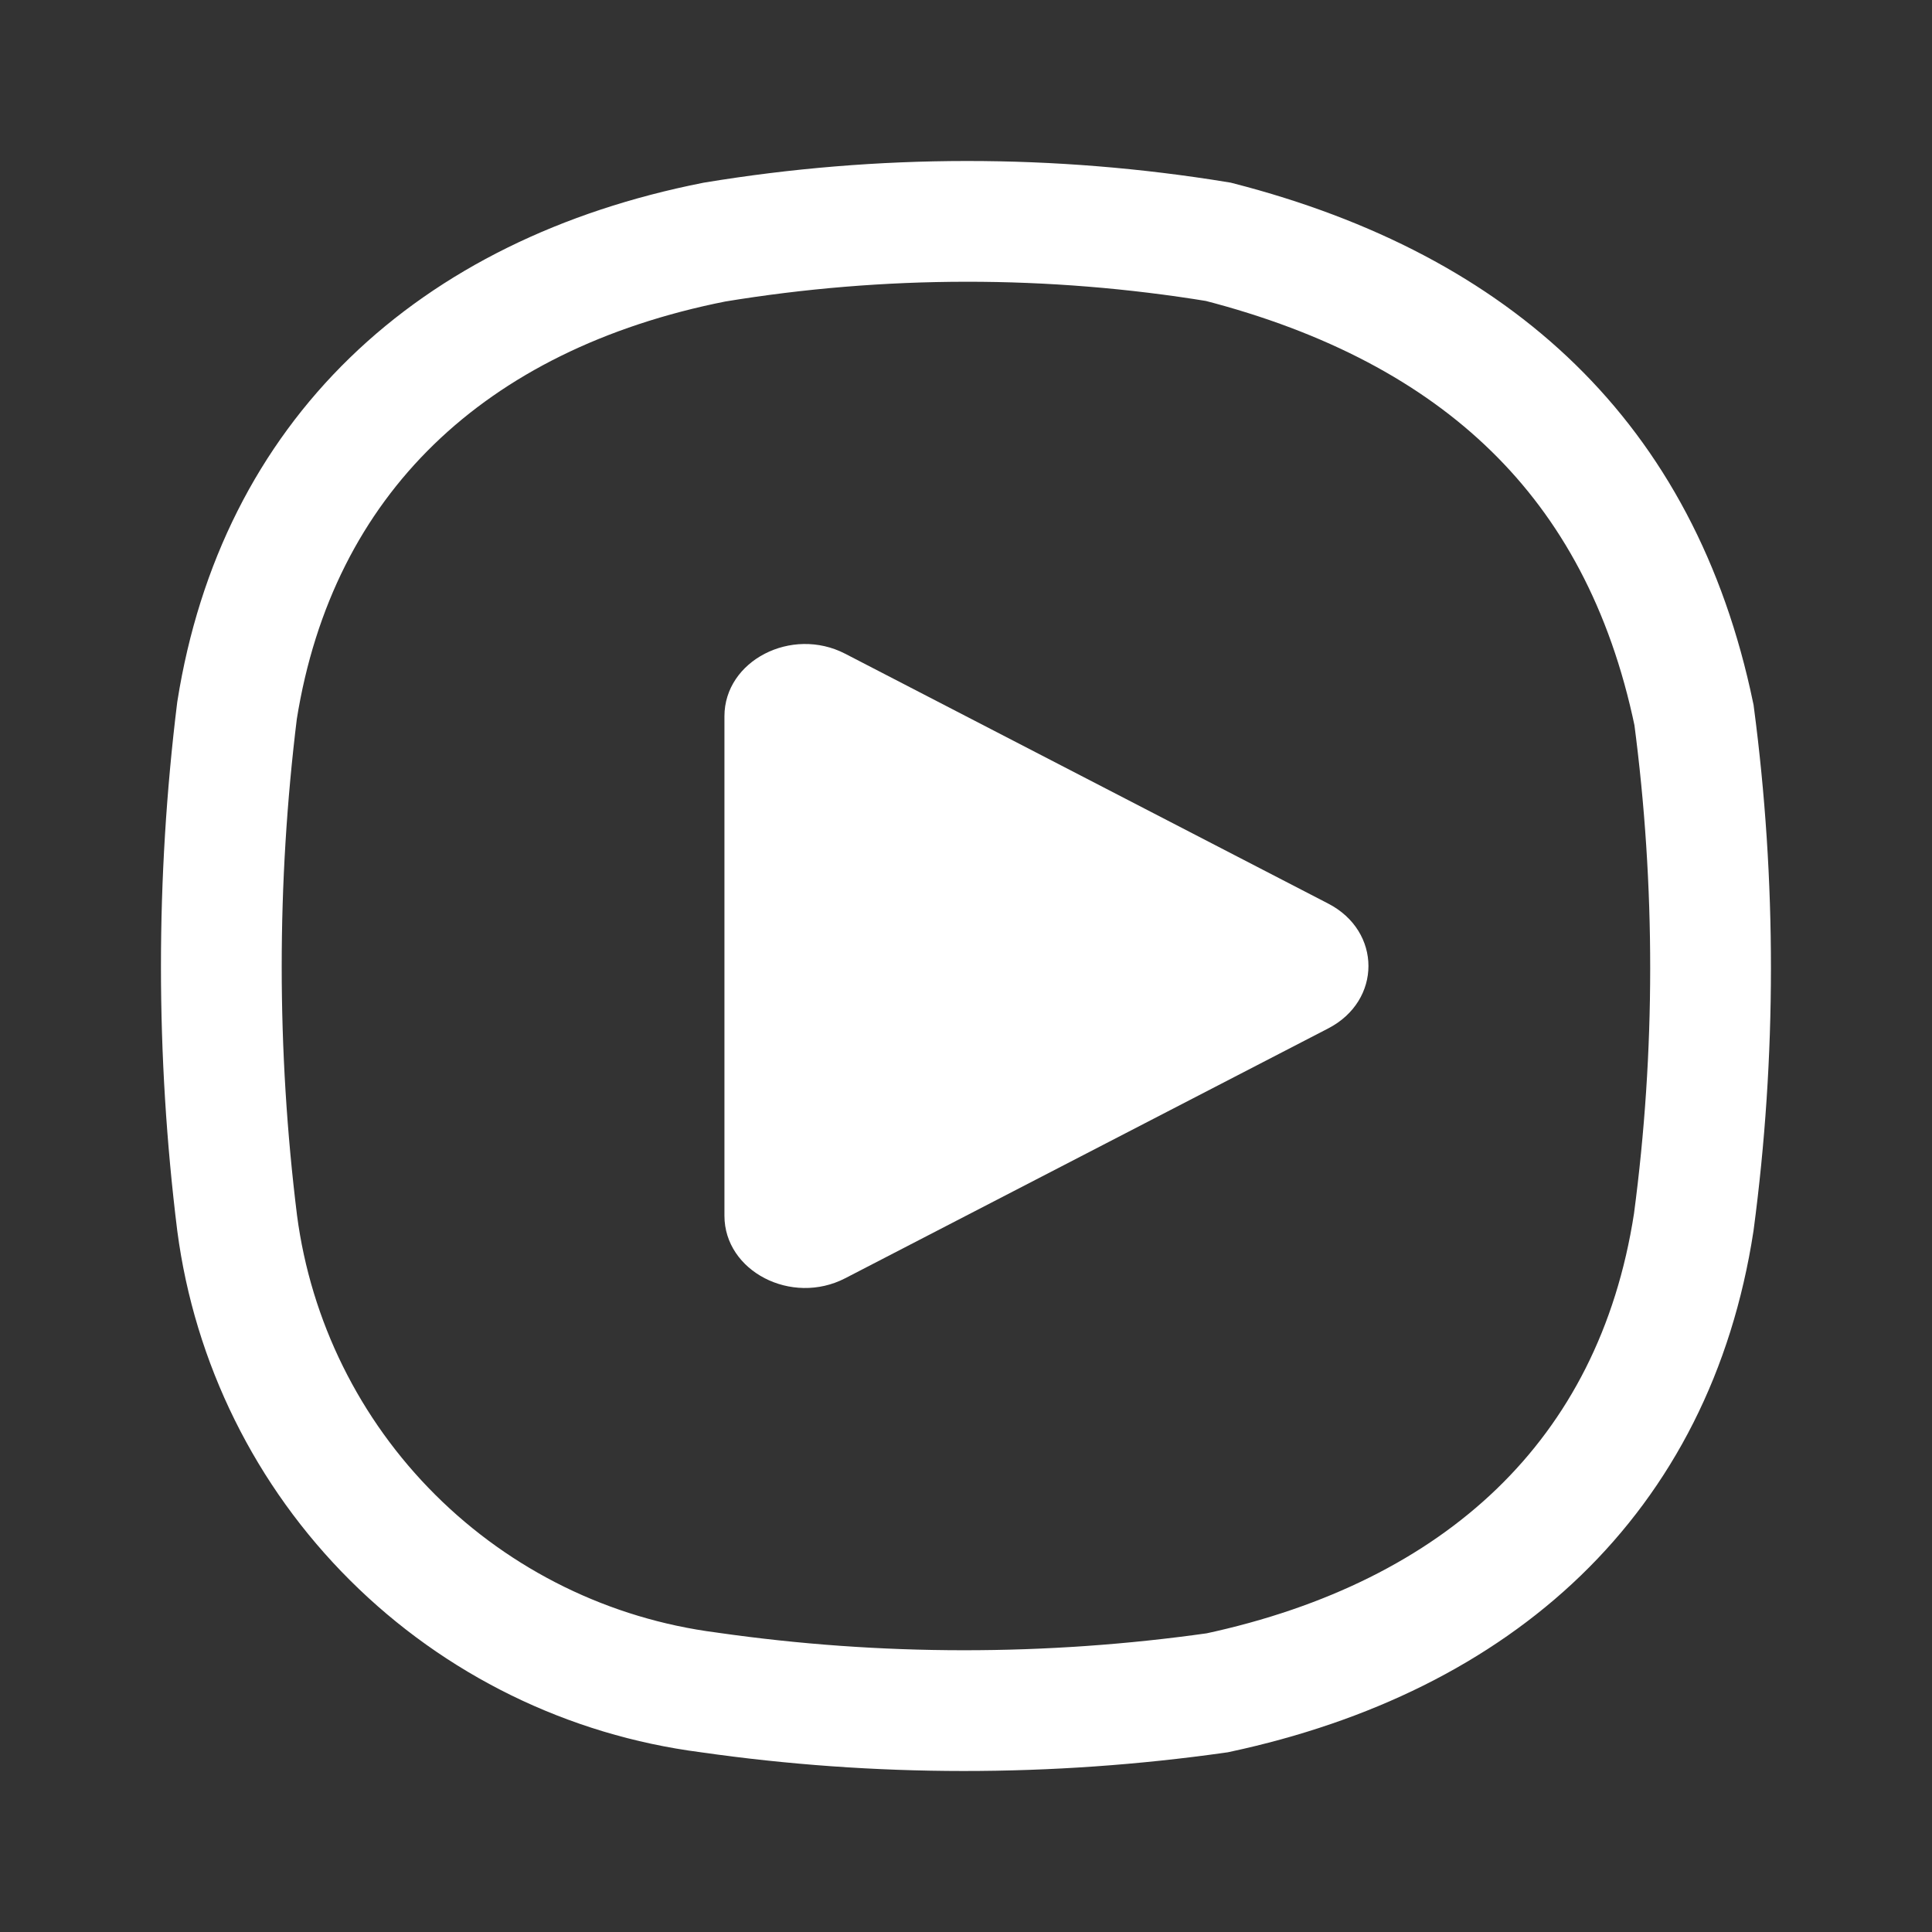 <svg width="32" height="32" viewBox="0 0 32 32" fill="none" xmlns="http://www.w3.org/2000/svg">
<rect x="0" y="0" width="32" height="32" fill="#333333" stroke="none"/>
<path d="M21.999 14.966C22.888 15.425 22.888 16.575 21.999 17.034L13.999 21.172C13.111 21.631 11.999 21.056 11.999 20.137L11.999 11.863C11.999 10.943 13.111 10.369 13.999 10.828L21.999 14.966Z" fill="white"/>
<path d="M11.748 28.033L11.748 28.033L11.735 28.031C9.755 27.776 7.916 26.874 6.504 25.467C5.093 24.062 4.187 22.23 3.928 20.259C3.579 17.439 3.579 14.588 3.926 11.768C4.591 7.583 7.464 4.875 11.833 4.01C14.596 3.554 17.416 3.552 20.179 4.005C22.351 4.564 24.093 5.481 25.397 6.755C26.697 8.024 27.611 9.694 28.058 11.843C28.425 14.631 28.424 17.455 28.054 20.243C27.405 24.468 24.492 27.109 20.163 28.038C17.372 28.433 14.539 28.432 11.748 28.033Z" stroke="white" stroke-width="2" stroke-miterlimit="10"/>
</svg>
